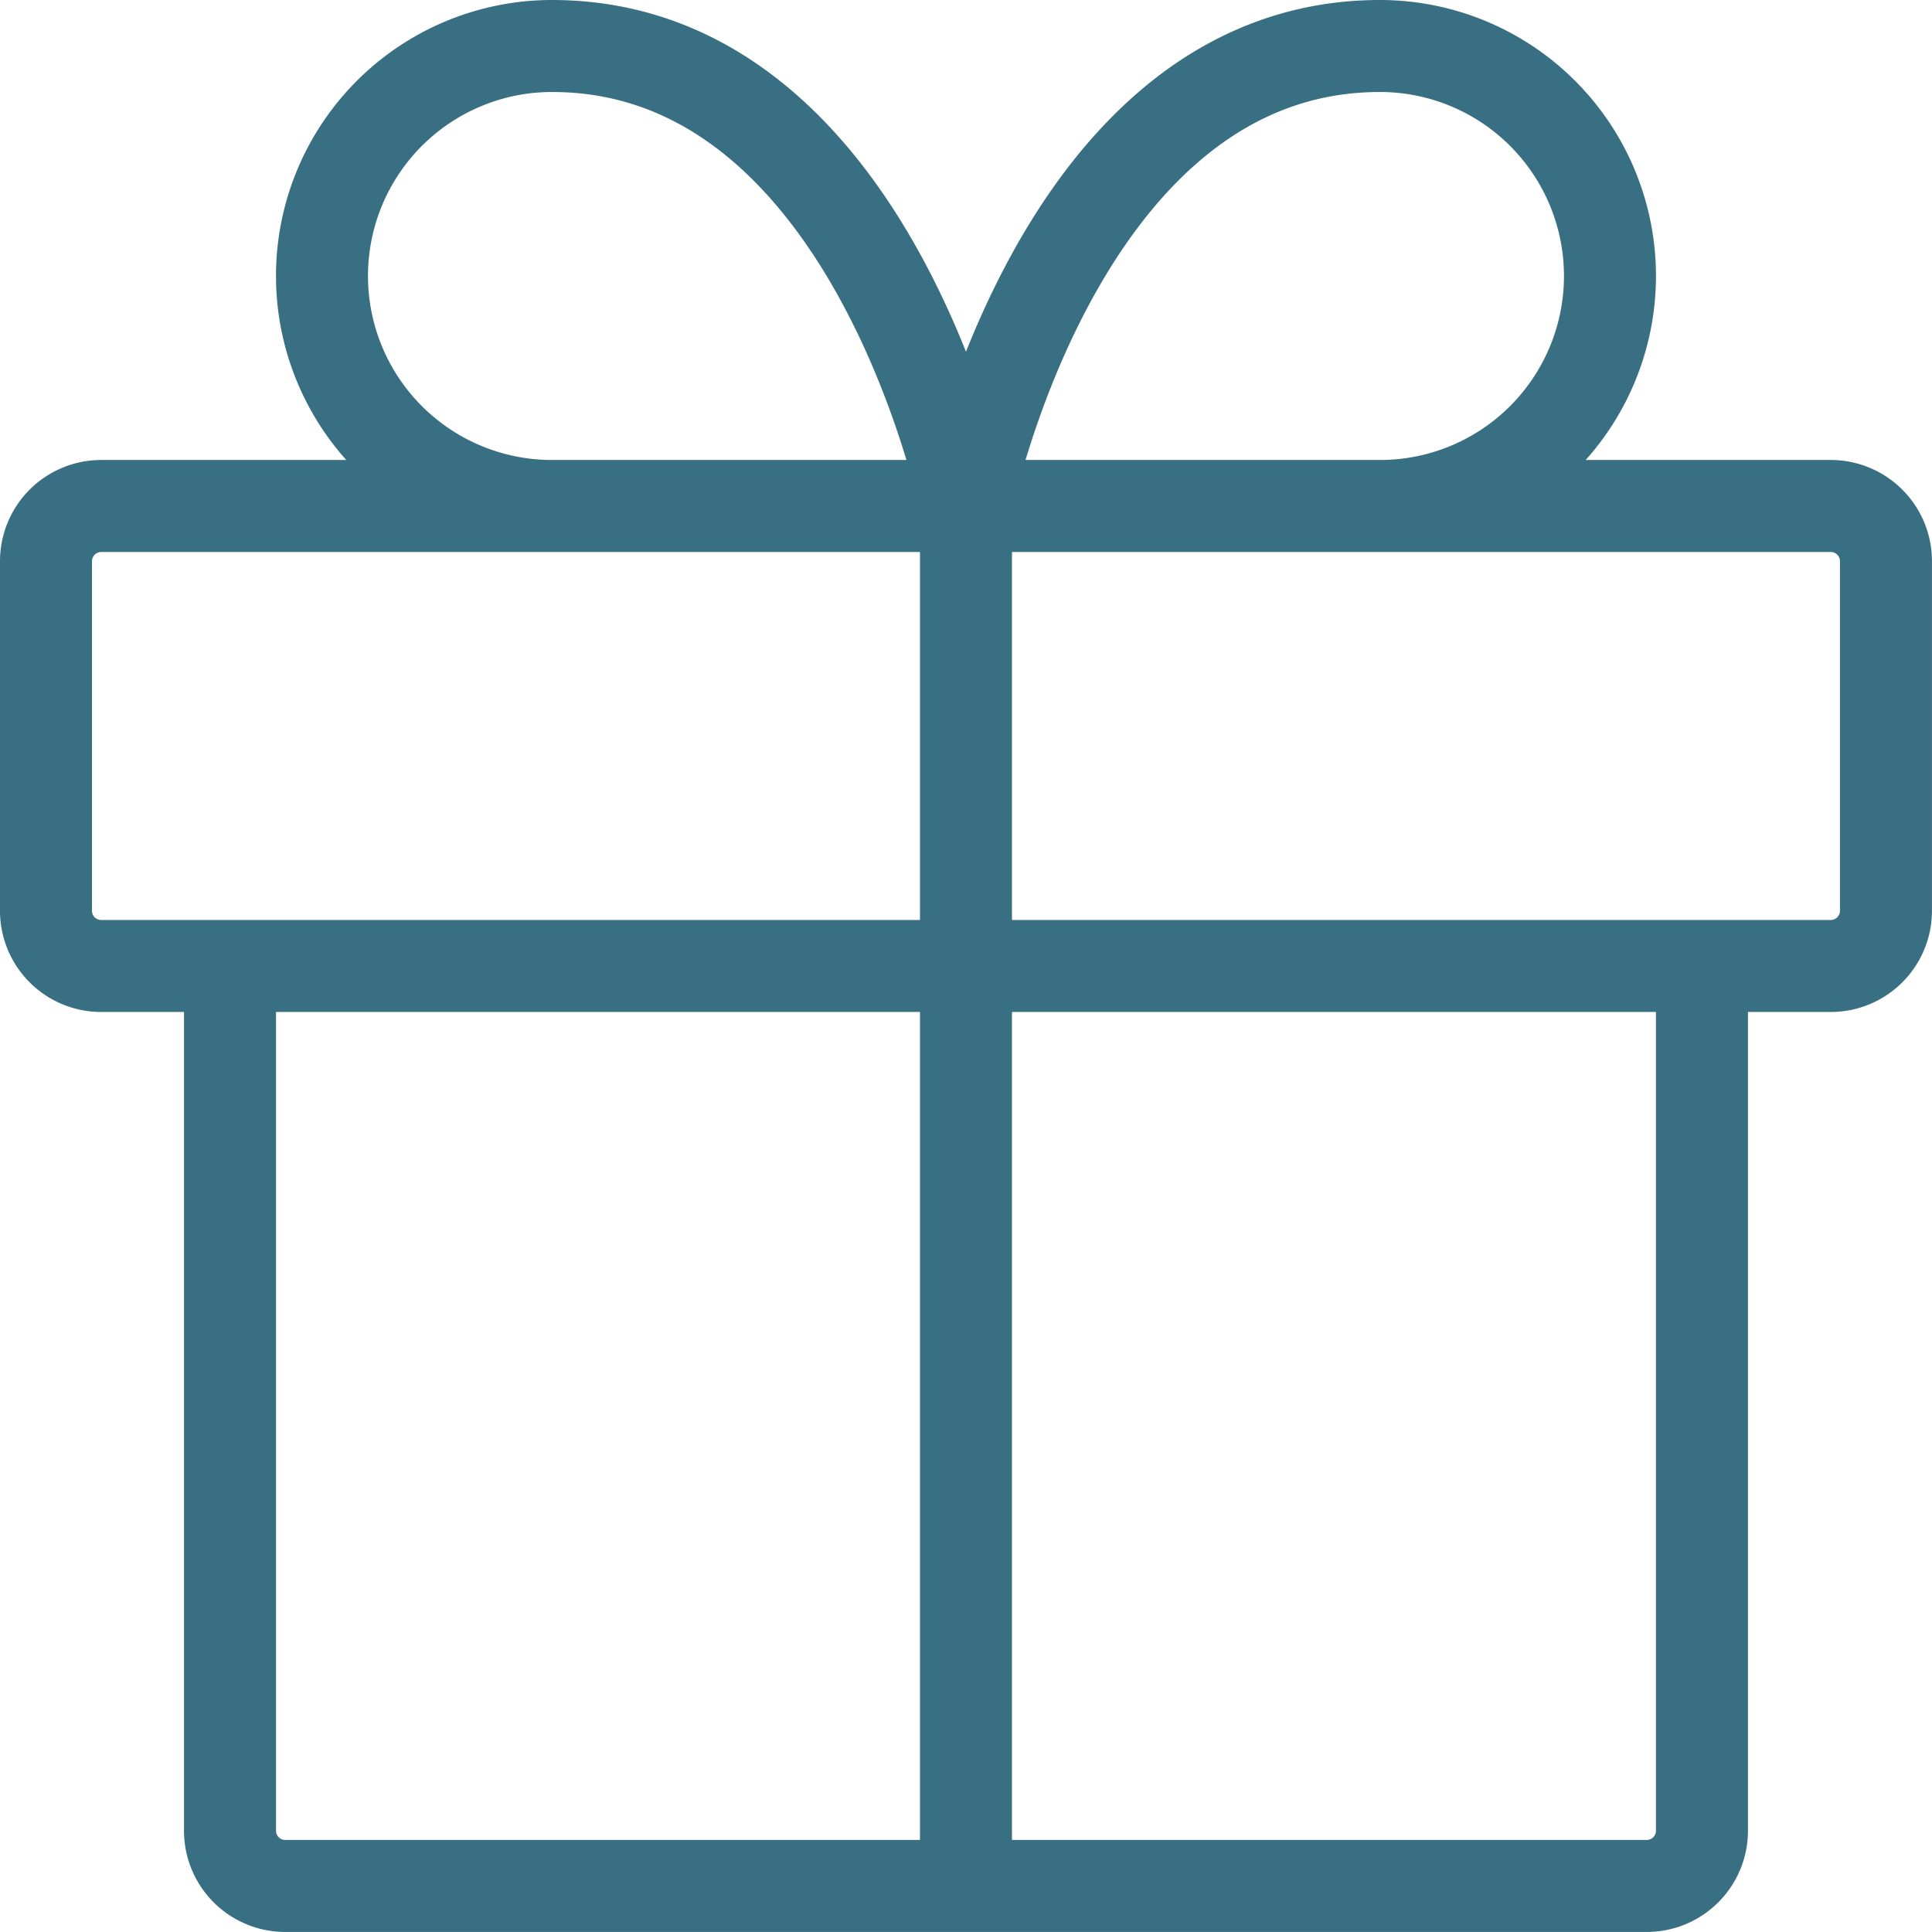 <?xml version="1.0" encoding="UTF-8"?> <svg xmlns="http://www.w3.org/2000/svg" width="42.001" height="42" viewBox="0 0 42.001 42"><g id="Group_12578" data-name="Group 12578" transform="translate(65.35 -13)"><g id="Group_12579" data-name="Group 12579" transform="translate(-64.35 14)"><path id="Path_13228" data-name="Path 13228" d="M37,21V39.8A1.2,1.2,0,0,1,35.8,41H6.2A1.2,1.2,0,0,1,5,39.8V21M39.8,11H2.2A1.2,1.2,0,0,0,1,12.2v7.6A1.2,1.2,0,0,0,2.2,21H39.8A1.2,1.2,0,0,0,41,19.8V12.2A1.2,1.2,0,0,0,39.8,11ZM21,41V11m0,0H12A5,5,0,0,1,12,1C19,1,21,11,21,11Zm0,0h9A5,5,0,0,0,30,1C23,1,21,11,21,11Z" transform="translate(-1 -1)" fill="none" stroke="#396f82" stroke-linecap="round" stroke-linejoin="round" stroke-width="2"></path></g></g></svg> 